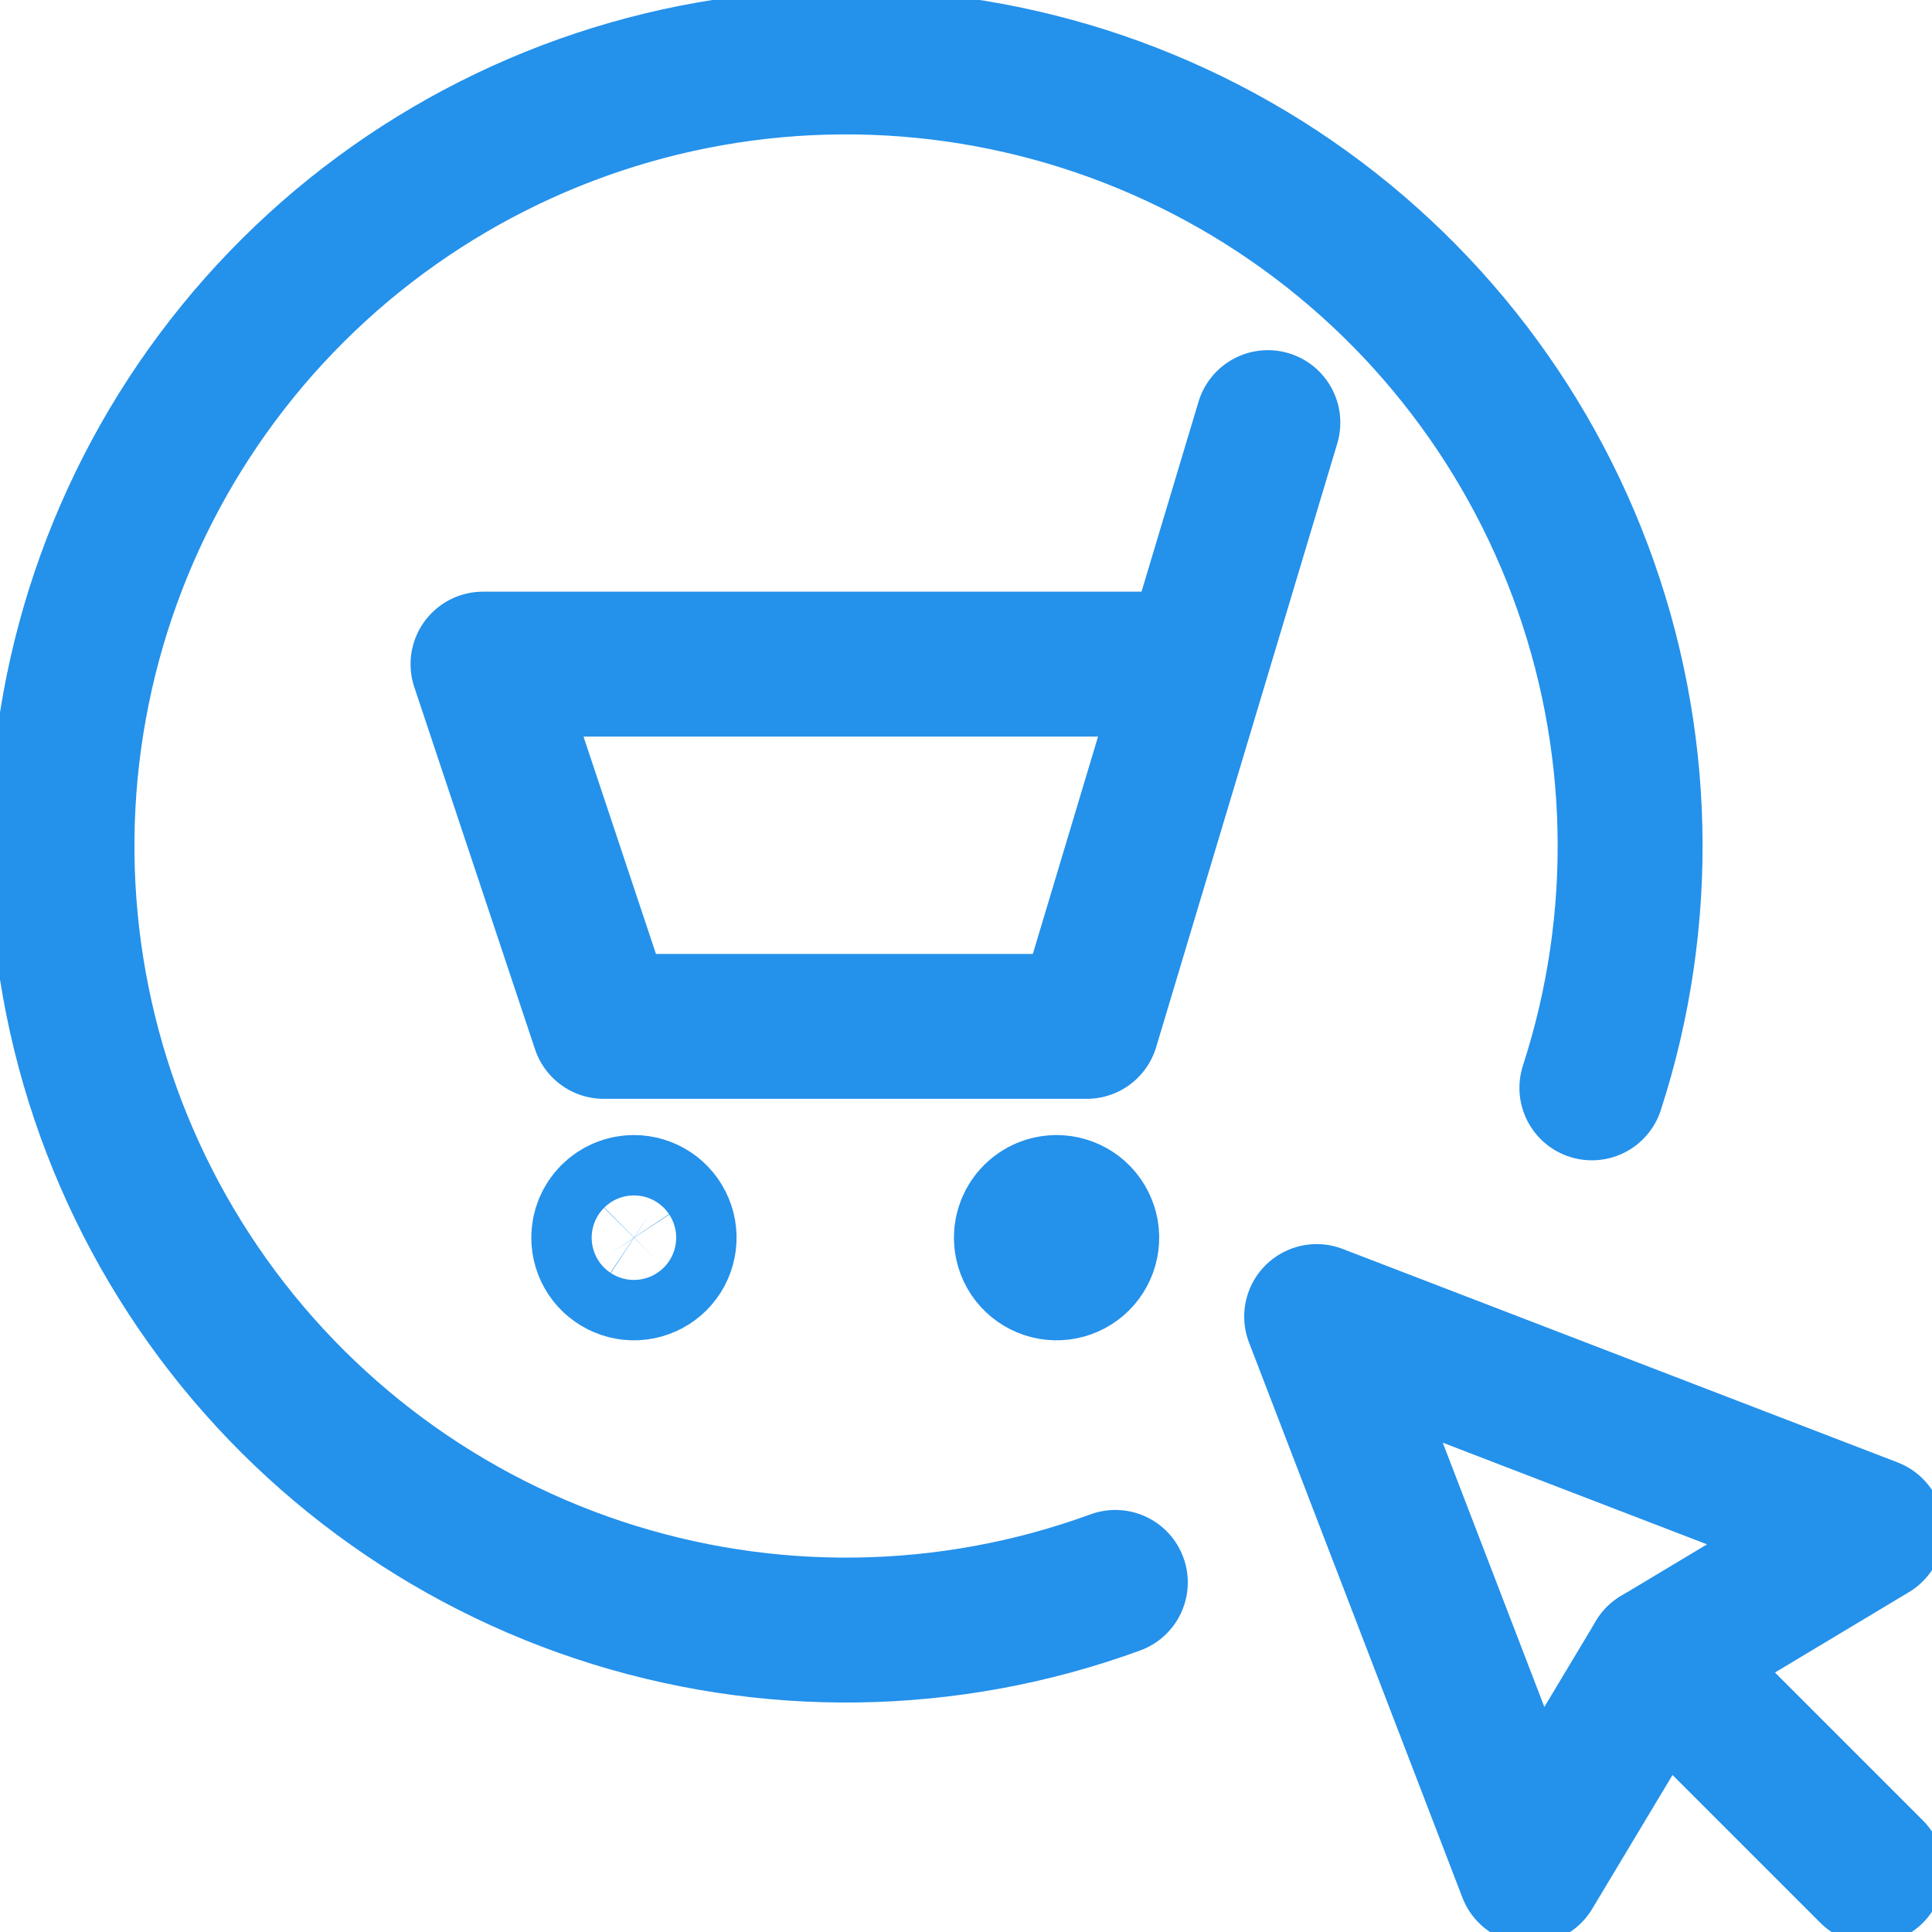<svg width="40" height="40" viewBox="0 0 40 40" fill="none" xmlns="http://www.w3.org/2000/svg">
<g clip-path="url(#clip0)">
<path d="M26.25 8.75L22.5 21.25H12.5L10 13.75H24.75" stroke="#2491EB" stroke-width="3" stroke-linecap="round" stroke-linejoin="round"/>
<path d="M13.125 25C13.249 25 13.369 25.037 13.472 25.105C13.575 25.174 13.655 25.272 13.702 25.386C13.75 25.5 13.762 25.626 13.738 25.747C13.714 25.868 13.654 25.98 13.567 26.067C13.479 26.154 13.368 26.214 13.247 26.238C13.126 26.262 13 26.25 12.886 26.202C12.772 26.155 12.674 26.075 12.605 25.972C12.537 25.869 12.5 25.749 12.5 25.625C12.5 25.459 12.566 25.3 12.683 25.183C12.8 25.066 12.959 25 13.125 25Z" stroke="#2491EB" stroke-width="3" stroke-linecap="round" stroke-linejoin="round"/>
<path d="M21.875 25C21.999 25 22.119 25.037 22.222 25.105C22.325 25.174 22.405 25.272 22.452 25.386C22.5 25.5 22.512 25.626 22.488 25.747C22.464 25.868 22.404 25.98 22.317 26.067C22.23 26.154 22.118 26.214 21.997 26.238C21.876 26.262 21.75 26.25 21.636 26.202C21.522 26.155 21.424 26.075 21.355 25.972C21.287 25.869 21.25 25.749 21.25 25.625C21.25 25.459 21.316 25.3 21.433 25.183C21.55 25.066 21.709 25 21.875 25" stroke="#2491EB" stroke-width="3" stroke-linecap="round" stroke-linejoin="round"/>
<path d="M23.092 32.762C19.644 34.023 15.87 34.077 12.387 32.917C8.904 31.757 5.917 29.451 3.913 26.374C1.91 23.298 1.009 19.633 1.356 15.978C1.704 12.324 3.28 8.895 5.828 6.251C8.375 3.608 11.744 1.906 15.383 1.423C19.023 0.941 22.718 1.706 25.866 3.594C29.015 5.483 31.43 8.382 32.718 11.82C34.006 15.258 34.091 19.031 32.958 22.523" stroke="#2491EB" stroke-width="3" stroke-linecap="round" stroke-linejoin="round"/>
<path d="M27.26 27.258L31.678 38.75L34.33 34.33L38.75 31.678L27.26 27.258Z" stroke="#2491EB" stroke-width="3" stroke-linecap="round" stroke-linejoin="round"/>
<path d="M38.75 38.75L34.33 34.33" stroke="#2491EB" stroke-width="3" stroke-linecap="round" stroke-linejoin="round"/>
</g>
<defs>
<clipPath id="clip0">
<rect width="40" height="40" fill="white"/>
</clipPath>
</defs>
</svg>
